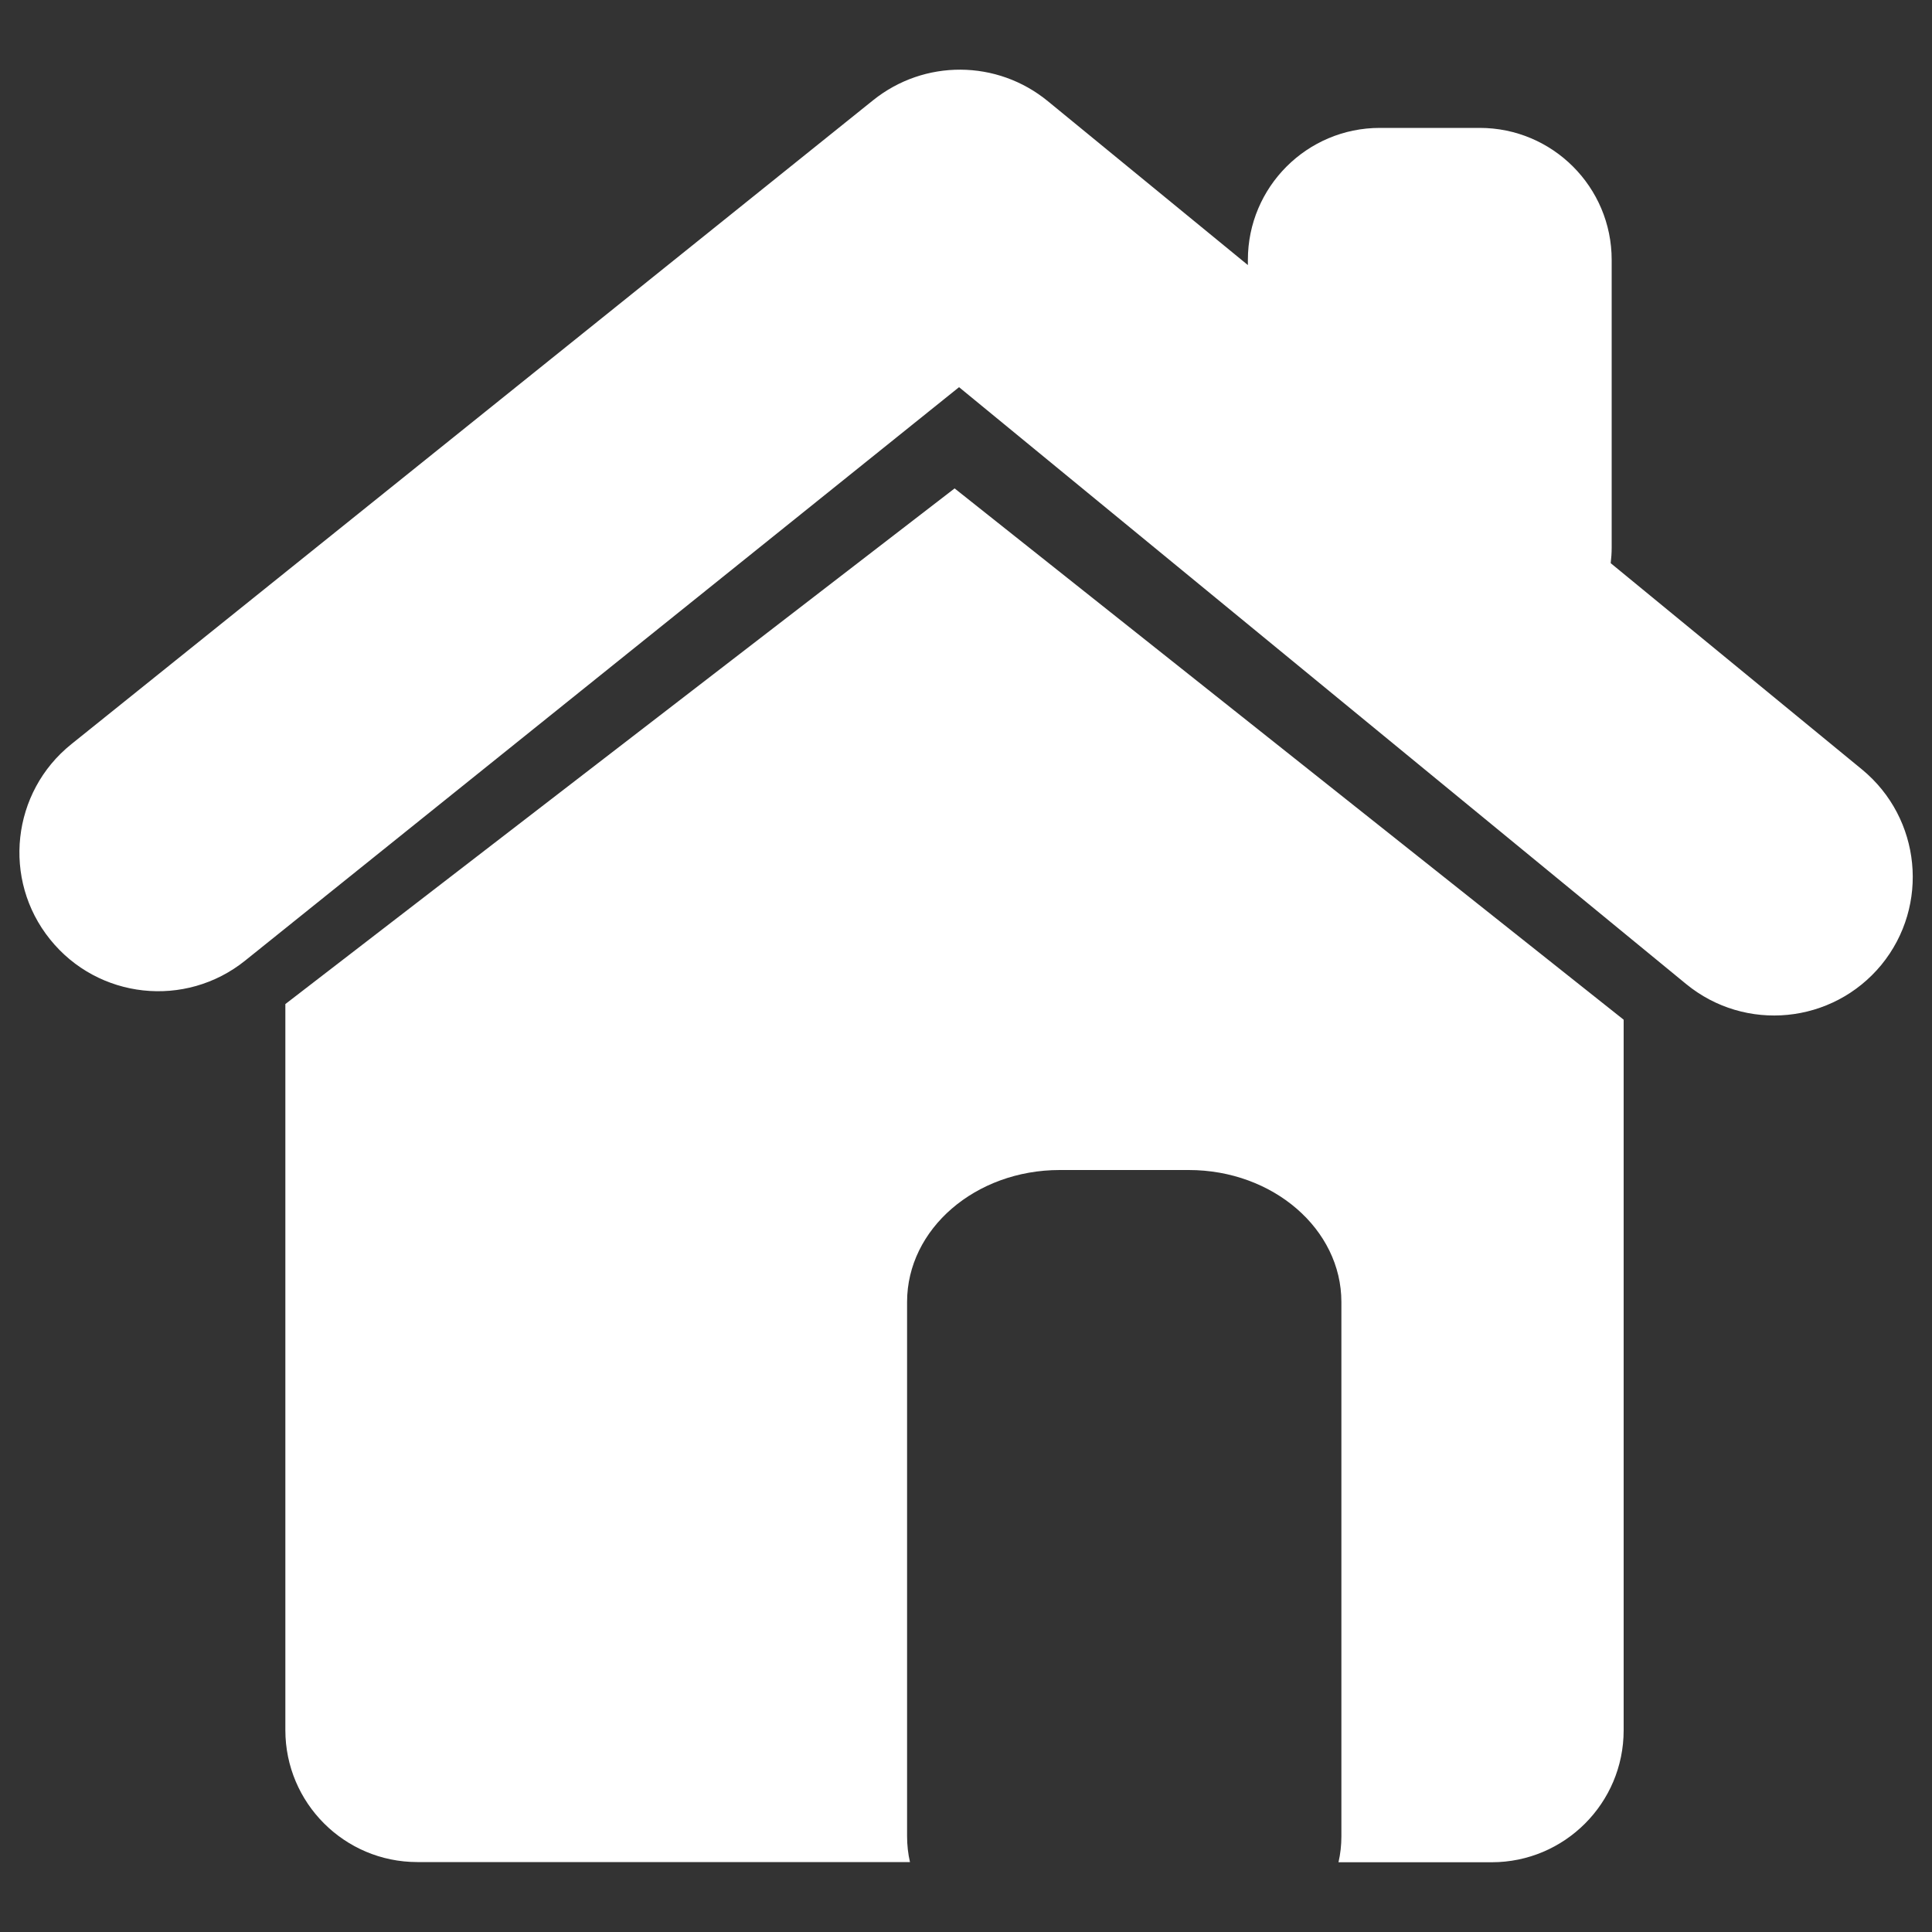 <?xml version="1.0" encoding="UTF-8" standalone="no"?>
<!-- Svg Vector Icons : http://www.onlinewebfonts.com/icon -->

<svg
   xmlns:dc="http://purl.org/dc/elements/1.1/"
   xmlns:cc="http://creativecommons.org/ns#"
   xmlns:rdf="http://www.w3.org/1999/02/22-rdf-syntax-ns#"
   xmlns:svg="http://www.w3.org/2000/svg"
   xmlns="http://www.w3.org/2000/svg"
   xmlns:sodipodi="http://sodipodi.sourceforge.net/DTD/sodipodi-0.dtd"
   xmlns:inkscape="http://www.inkscape.org/namespaces/inkscape"
   version="1.1"
   x="0px"
   y="0px"
   viewBox="0 0 1000 1000"
   enable-background="new 0 0 1000 1000"
   xml:space="preserve"
   id="svg8"
   sodipodi:docname="gohome.svg"
   inkscape:version="0.92.2 (5c3e80d, 2017-08-06)"><rect x="0" y="0" width="1000" height="1000" fill="#333333" stroke="none"/><defs
     id="defs12" /><sodipodi:namedview
     pagecolor="#ffffff"
     bordercolor="#666666"
     borderopacity="1"
     objecttolerance="10"
     gridtolerance="10"
     guidetolerance="10"
     inkscape:pageopacity="0"
     inkscape:pageshadow="2"
     inkscape:window-width="1280"
     inkscape:window-height="1001"
     id="namedview10"
     showgrid="false"
     inkscape:zoom="0.236"
     inkscape:cx="730.9322"
     inkscape:cy="500"
     inkscape:window-x="-8"
     inkscape:window-y="-8"
     inkscape:window-maximized="1"
     inkscape:current-layer="svg8" /><g
     id="g6"
     style="fill:#ffffff;fill-opacity:1"><path
       d="M963.8,398.3L833.7,291.5c0.3-2.6,0.5-5.3,0.5-8v-149c0-37.7-30.6-68.3-68.3-68.3h-51.7c-37.7,0-68.3,30.6-68.3,68.3v2.7L542.4,52.4c-26.3-21.6-64-21.8-90.5-0.5l-415,333.3c-30.9,24.8-35.9,70.1-11,101c24.8,30.9,70,35.9,101,11l369.5-296.8l376.3,308.9c30.7,25.2,75.9,20.7,101.1-9.9C998.9,468.7,994.4,423.5,963.8,398.3L963.8,398.3z M147.7,519.7v375.8c0,37.7,30.6,68.3,68.3,68.3h255c-1-4.3-1.5-8.8-1.5-13.4V673.9c0-37.8,35.4-68.3,79-68.3h66.8c43.6,0,79,30.6,79,68.3v276.6c0,4.6-0.5,9-1.5,13.4h79.3c37.7,0,68.3-30.6,68.3-68.3V527.8L494.1,252.8L147.7,519.7L147.7,519.7z"
       id="path4"
       style="fill:#ffffff;fill-opacity:1" /></g></svg>